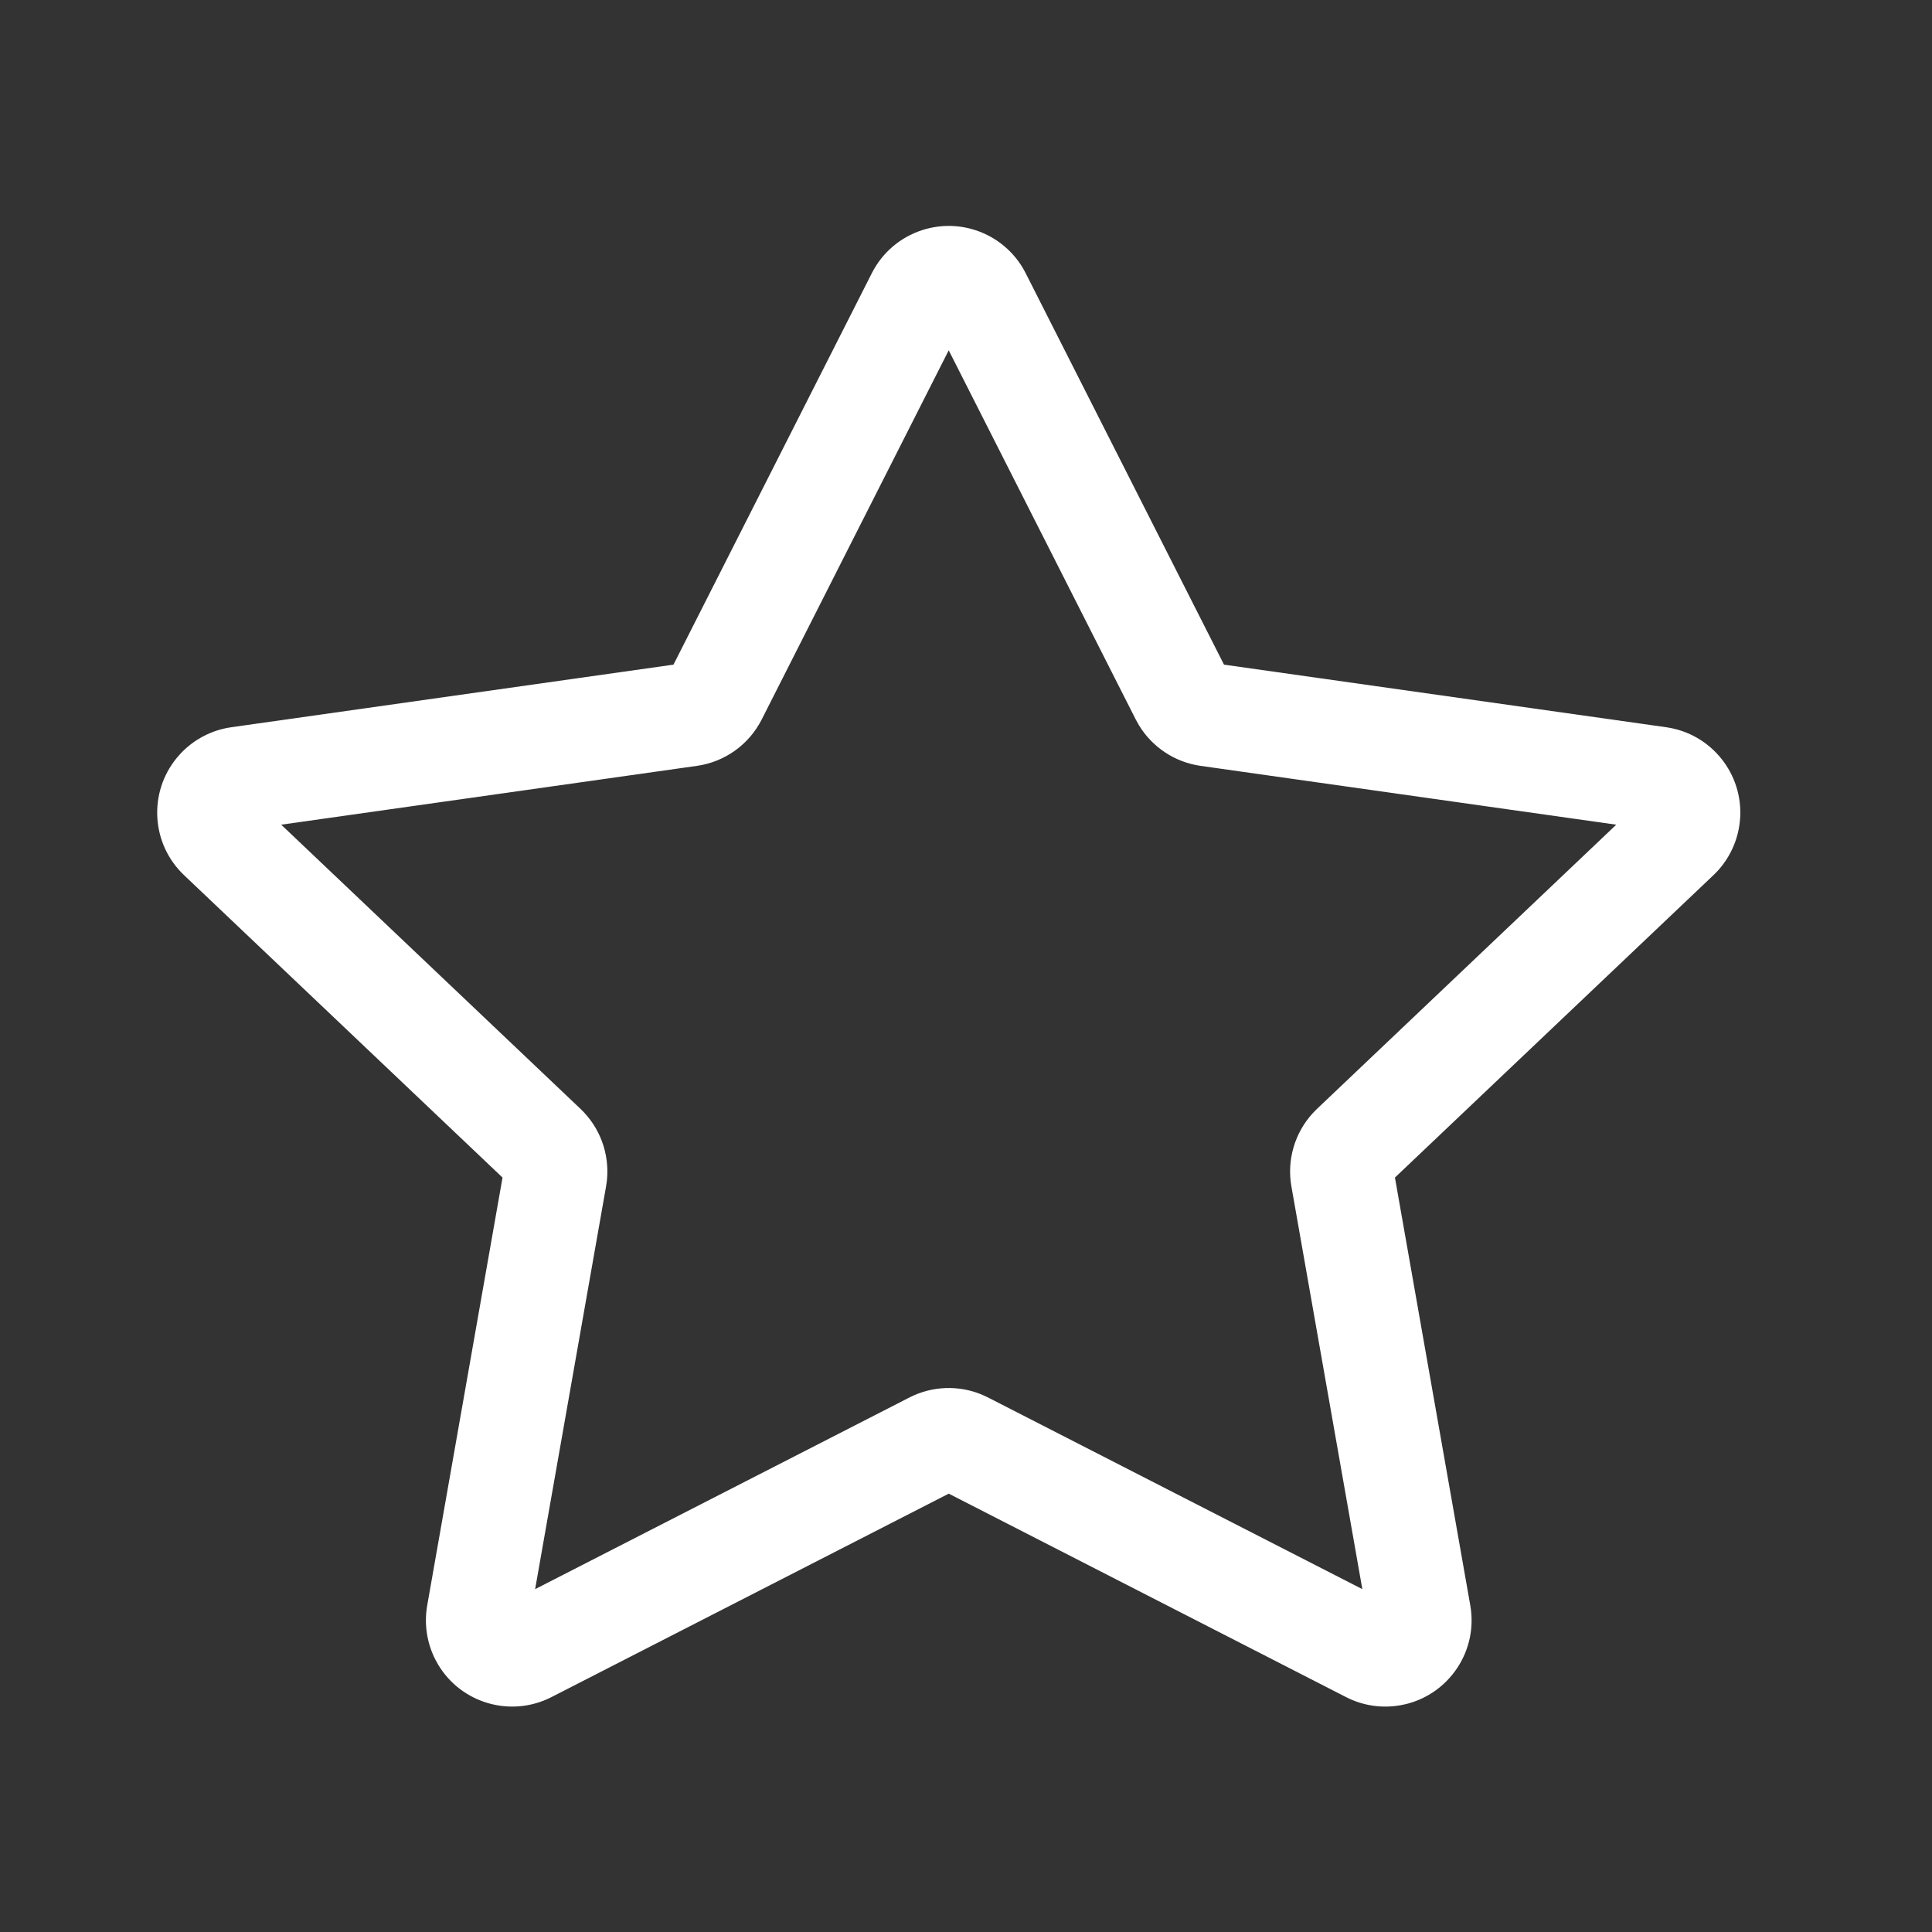 <svg width="56" height="56" viewBox="0 0 56 56" fill="none" xmlns="http://www.w3.org/2000/svg">
<rect x="0" y="0" width="56" height="56" fill="#333333" stroke="none"/>
<path fill-rule="evenodd" clip-rule="evenodd" d="M19.521 19.265L25.27 7.919C25.894 6.687 27.398 6.195 28.63 6.819C29.104 7.059 29.49 7.445 29.73 7.919L35.478 19.265L48.294 21.079C49.606 21.265 50.536 22.438 50.437 23.741L50.419 23.905C50.34 24.463 50.074 24.979 49.665 25.367L40.433 34.132L42.617 46.533C42.846 47.838 42.019 49.085 40.749 49.395L40.588 49.428C40.052 49.523 39.5 49.44 39.015 49.191L27.5 43.294L15.985 49.191C14.807 49.794 13.374 49.373 12.703 48.255L12.62 48.106C12.372 47.621 12.289 47.069 12.383 46.533L14.566 34.132L5.335 25.367C4.377 24.458 4.298 22.971 5.125 21.967L5.243 21.833C5.632 21.424 6.147 21.158 6.706 21.079L19.521 19.265ZM32.92 20.854L27.499 10.154L22.079 20.854C21.71 21.582 21.009 22.085 20.2 22.199L8.151 23.904L16.827 32.142C17.391 32.678 17.671 33.444 17.592 34.212L17.567 34.389L15.511 46.062L26.36 40.507C27.016 40.171 27.784 40.143 28.458 40.423L28.639 40.507L39.488 46.062L37.432 34.389C37.297 33.622 37.528 32.84 38.048 32.27L38.173 32.142L46.848 23.904L34.8 22.199C34.053 22.093 33.398 21.657 33.011 21.018L32.92 20.854Z" fill="white"/>
</svg>
